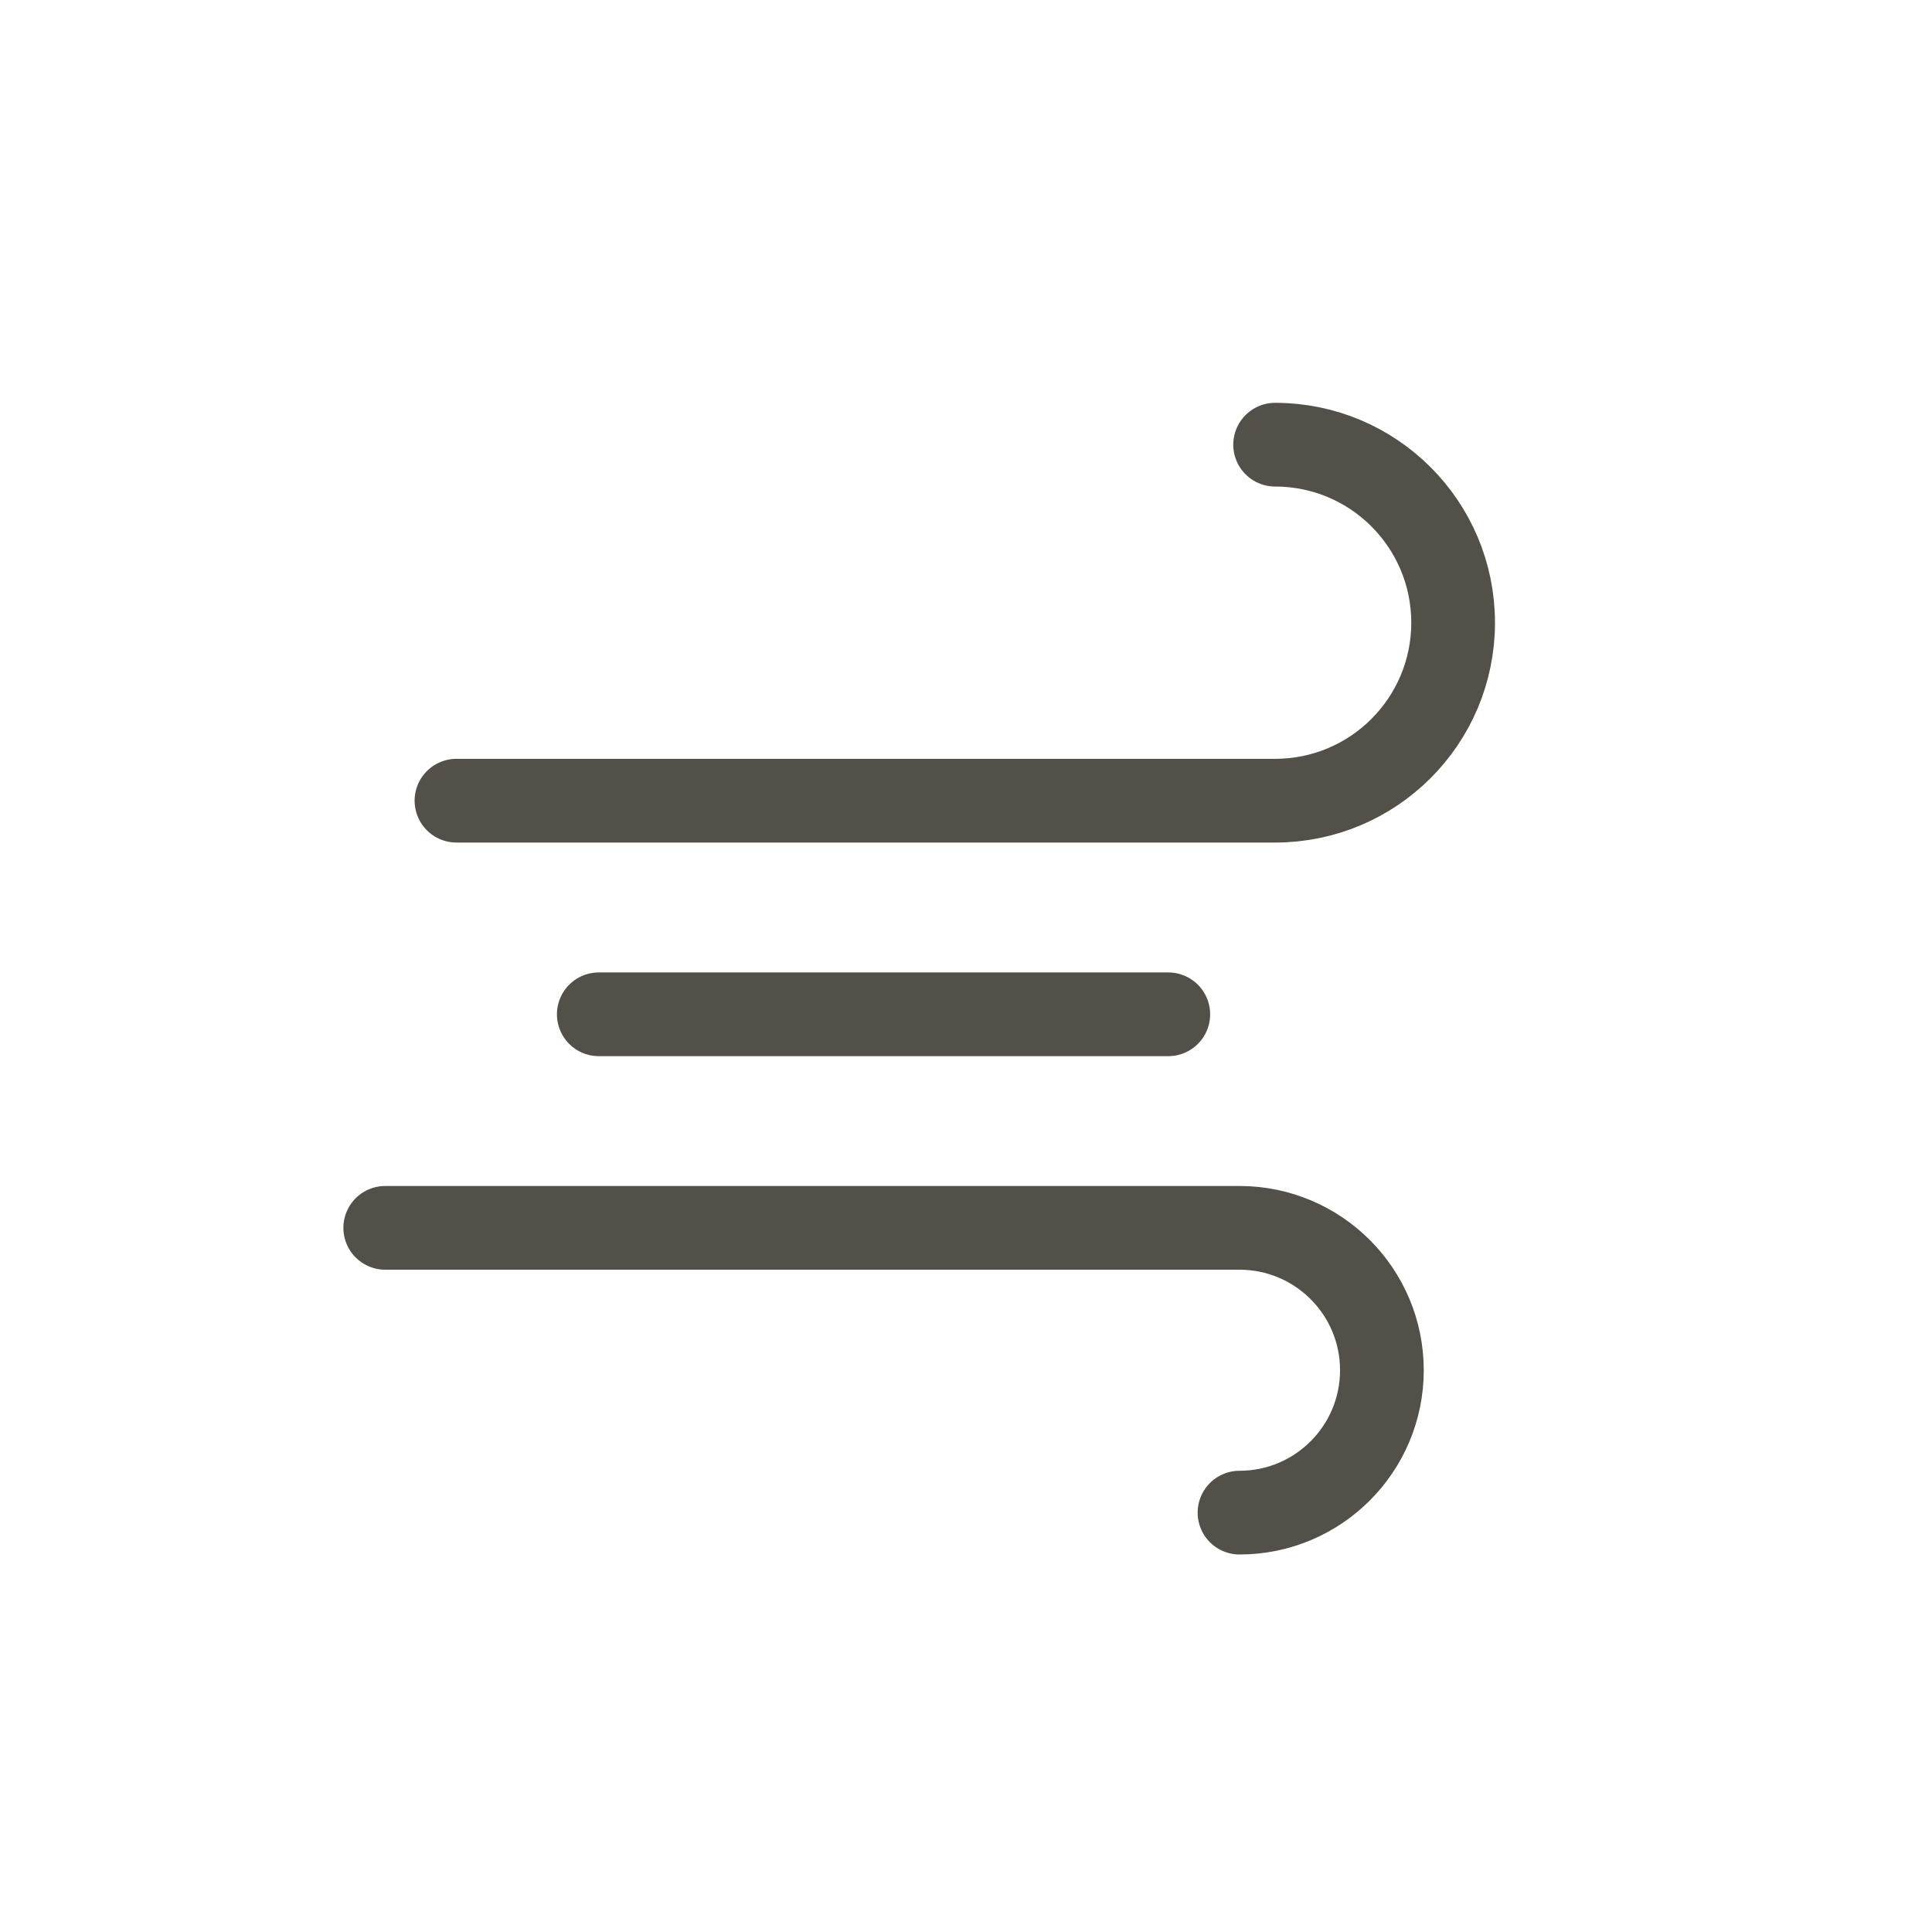<?xml version="1.0" encoding="UTF-8"?> <svg xmlns="http://www.w3.org/2000/svg" id="Layer_1" viewBox="0 0 300 300"><defs><style>.cls-1{fill:none;stroke:#525048;stroke-linecap:round;stroke-linejoin:round;stroke-width:13px;}</style></defs><path class="cls-1" d="m70.88,124.33h127.12c15.26,0,27.64-12.37,27.64-27.64s-12.37-27.64-27.64-27.64M59.82,190.66h132.65c12.21,0,22.11,9.9,22.11,22.11s-9.9,22.11-22.11,22.11m-99.49-77.38h88.43"></path></svg> 